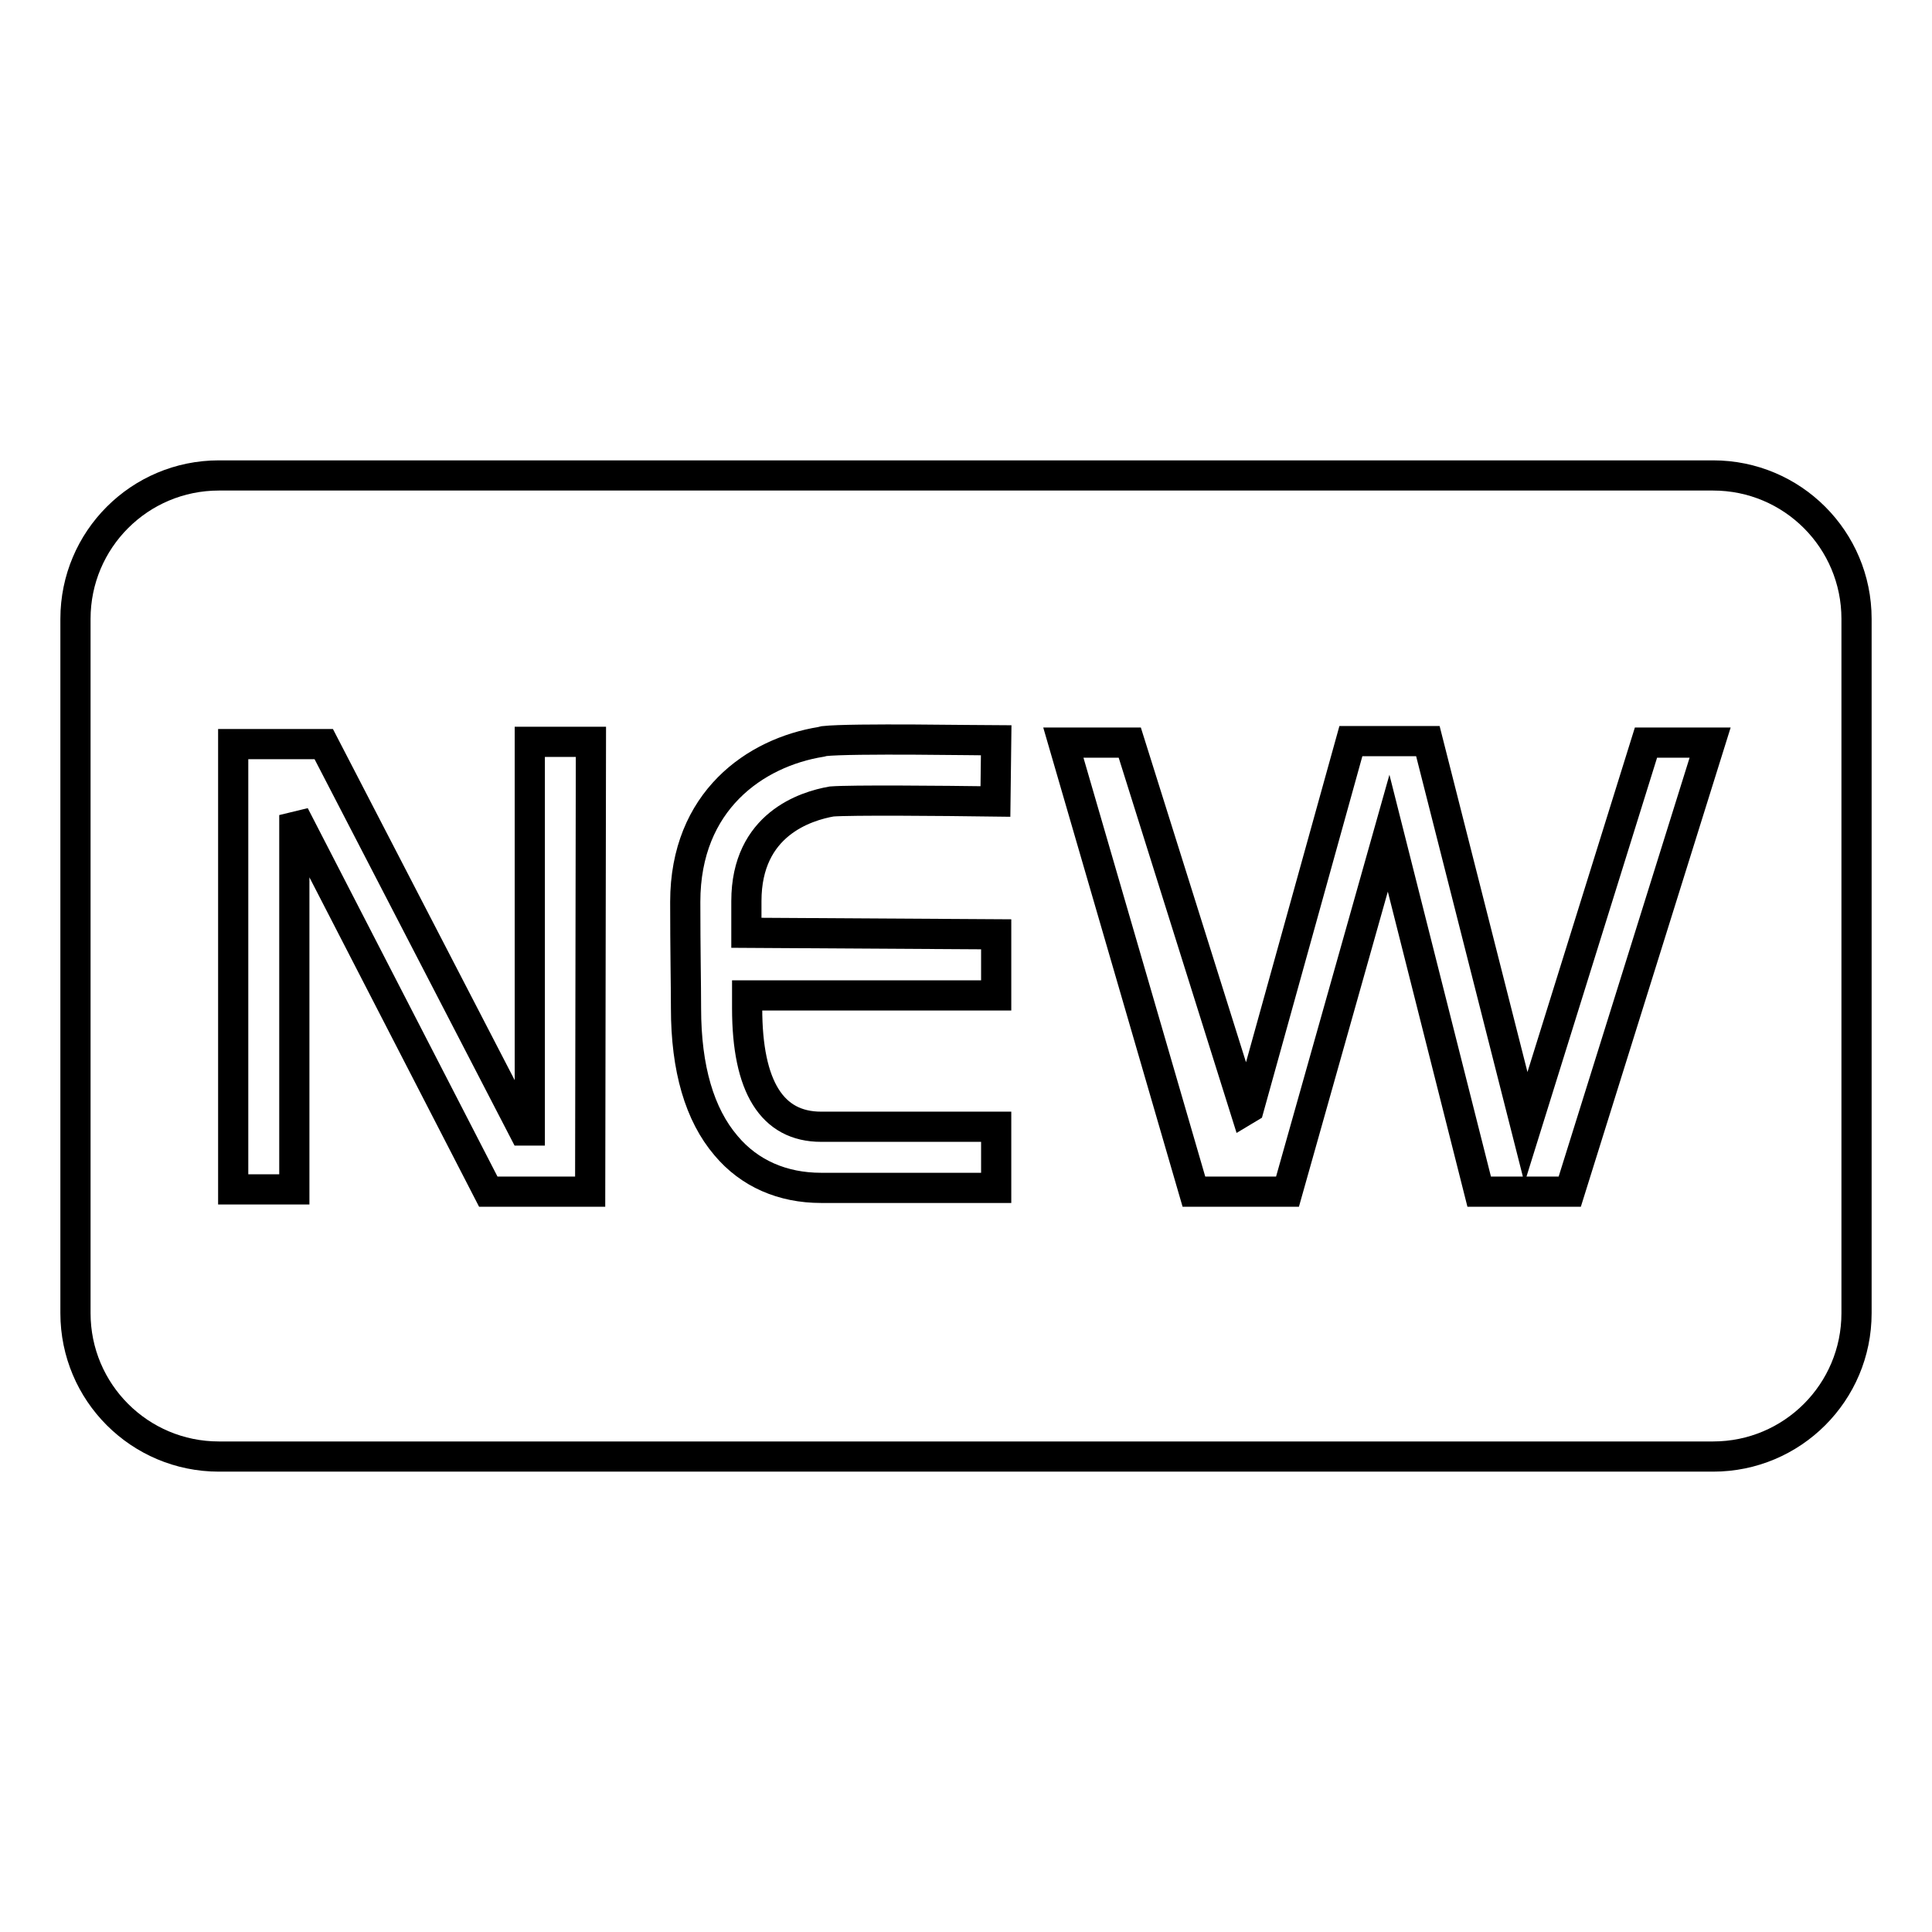 <?xml version="1.0" encoding="utf-8"?>
<!-- Svg Vector Icons : http://www.onlinewebfonts.com/icon -->
<!DOCTYPE svg PUBLIC "-//W3C//DTD SVG 1.1//EN" "http://www.w3.org/Graphics/SVG/1.1/DTD/svg11.dtd">
<svg version="1.1" xmlns="http://www.w3.org/2000/svg" xmlns:xlink="http://www.w3.org/1999/xlink" x="0px" y="0px" viewBox="0 0 256 256" enable-background="new 0 0 256 256" xml:space="preserve">
<g> <path stroke-width="4" fill-opacity="0" stroke="#000000"  d="M227,63H29c-10.5,0-19,8.5-19,19v92c0,10.5,8.5,19,19,19h198c10.5,0,19-8.5,19-19V82 C246,71.5,237.5,63,227,63L227,63z M78.2,157.9H64.7L39,108v49.6h-8.1v-59h12l26.5,51.2h0.8V98.3h8.1L78.2,157.9L78.2,157.9z  M132,123.8v8.1l-33,0c0,0.6,0,1.2,0,1.7v0c0,10.4,3.3,15.7,9.8,15.7H132v8.1h-23.2c-5.1,0-9.5-1.9-12.6-5.6 c-3.5-4.1-5.3-10.2-5.3-18.2c0-3.1-0.1-7.7-0.1-14.1c0-13.4,9.3-19.8,18-21.2l0.4-0.1c3.6-0.4,20.9-0.1,22.8-0.1l-0.1,8.1 c-7.4-0.1-19.1-0.2-21.7,0c-3.4,0.6-11.3,3-11.3,13.2c0,1.5,0,2.9,0,4.2L132,123.8L132,123.8z M208,157.9H196l-12-47.5l-13.4,47.5 h-12.4l-17.3-59.5h8.8l15.3,48.7l0.5-0.3L179,98.2h10.2l13,51.2l15.9-51h8.5L208,157.9L208,157.9z"/></g>
</svg>